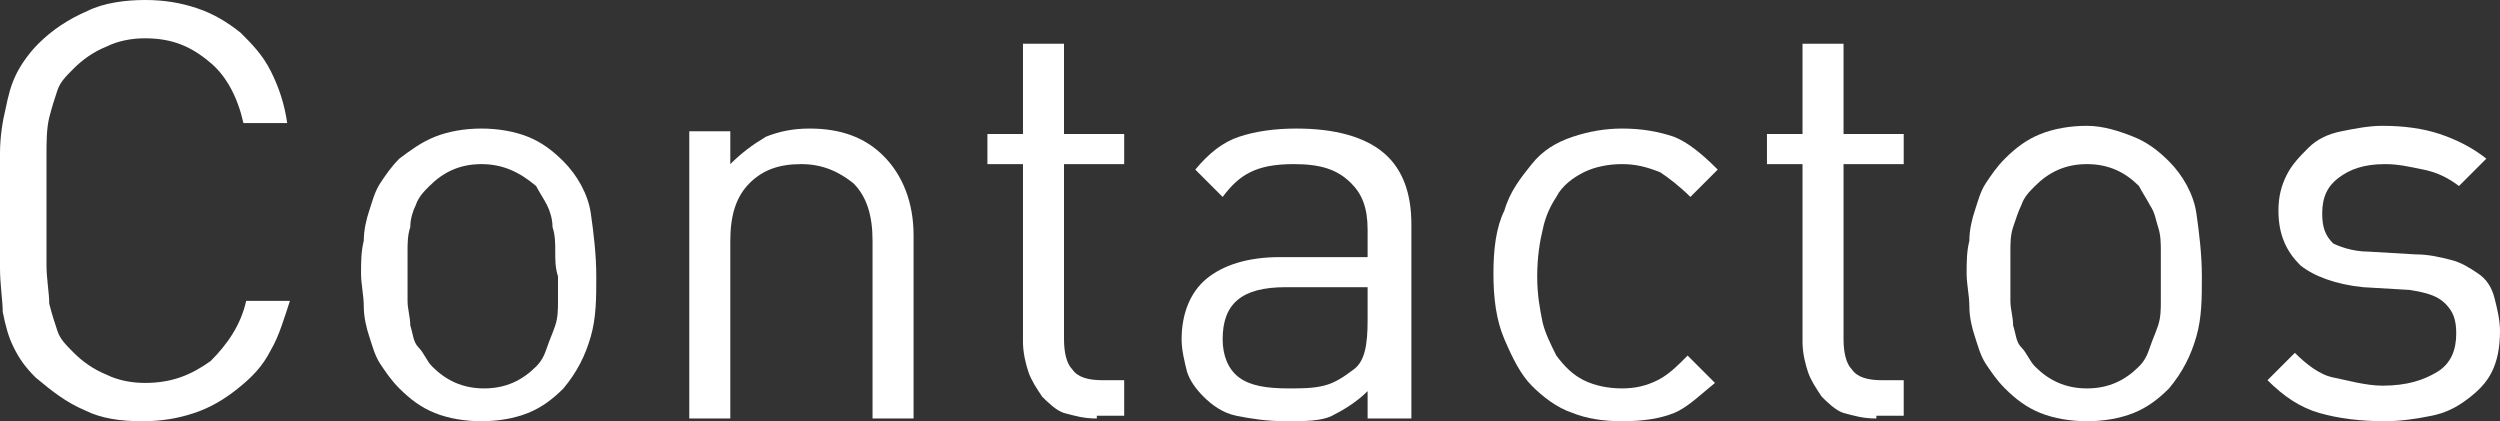 <!-- Generator: Adobe Illustrator 18.0.0, SVG Export Plug-In  -->
<svg version="1.1"
	 xmlns="http://www.w3.org/2000/svg" xmlns:xlink="http://www.w3.org/1999/xlink" xmlns:a="http://ns.adobe.com/AdobeSVGViewerExtensions/3.0/"
	 x="0px" y="0px" width="91.4px" height="15.4px" viewBox="0 0 91.4 15.4" enable-background="new 0 0 91.4 15.4"
	 xml:space="preserve">
<rect x="0" y="0" width="91.4" height="15.4" fill="#333333" stroke="none"/>
<defs>
</defs>
<g>
	<path fill="#FFFFFF" d="M9.9,12.8c-0.3,0.6-0.7,1-1.2,1.4c-0.5,0.4-1,0.7-1.6,0.9c-0.6,0.2-1.2,0.3-1.9,0.3c-0.8,0-1.5-0.1-2.1-0.4
		c-0.7-0.3-1.2-0.7-1.8-1.2c-0.4-0.4-0.6-0.7-0.8-1.1c-0.2-0.4-0.3-0.8-0.4-1.3C0.1,11,0,10.4,0,9.8c0-0.6,0-1.3,0-2.1
		c0-0.8,0-1.5,0-2.1C0,5,0.1,4.4,0.2,4c0.1-0.5,0.2-0.9,0.4-1.3c0.2-0.4,0.5-0.8,0.8-1.1c0.5-0.5,1.1-0.9,1.8-1.2
		C3.8,0.1,4.6,0,5.3,0C6,0,6.6,0.1,7.2,0.3c0.6,0.2,1.1,0.5,1.6,0.9C9.2,1.6,9.6,2,9.9,2.6c0.3,0.6,0.5,1.2,0.6,1.9H8.9
		C8.7,3.6,8.3,2.8,7.7,2.3C7,1.7,6.3,1.4,5.3,1.4c-0.5,0-1,0.1-1.4,0.3C3.4,1.9,3,2.2,2.7,2.5C2.4,2.8,2.2,3,2.1,3.3
		C2,3.6,1.9,3.9,1.8,4.3C1.7,4.7,1.7,5.2,1.7,5.7c0,0.5,0,1.2,0,2c0,0.8,0,1.5,0,2s0.1,1,0.1,1.4c0.1,0.4,0.2,0.7,0.3,1
		c0.1,0.3,0.3,0.5,0.6,0.8c0.3,0.3,0.7,0.6,1.2,0.8C4.3,13.9,4.8,14,5.3,14c1,0,1.7-0.3,2.4-0.8c0.6-0.6,1.1-1.3,1.3-2.2h1.6
		C10.4,11.6,10.2,12.3,9.9,12.8z"/>
	<path fill="#FFFFFF" d="M21.6,12.3c-0.2,0.7-0.5,1.3-1,1.9c-0.4,0.4-0.8,0.7-1.3,0.9s-1.1,0.3-1.7,0.3s-1.2-0.1-1.7-0.3
		s-0.9-0.5-1.3-0.9c-0.3-0.3-0.5-0.6-0.7-0.9c-0.2-0.3-0.3-0.7-0.4-1c-0.1-0.3-0.2-0.7-0.2-1.1c0-0.4-0.1-0.8-0.1-1.2
		c0-0.4,0-0.8,0.1-1.2c0-0.4,0.1-0.8,0.2-1.1c0.1-0.3,0.2-0.7,0.4-1s0.4-0.6,0.7-0.9C15,5.5,15.4,5.2,15.9,5
		c0.5-0.2,1.1-0.3,1.7-0.3s1.2,0.1,1.7,0.3c0.5,0.2,0.9,0.5,1.3,0.9c0.5,0.5,0.9,1.2,1,1.9s0.2,1.5,0.2,2.3S21.8,11.6,21.6,12.3z
		 M20.3,9.2c0-0.3,0-0.6-0.1-0.9C20.2,8,20.1,7.7,20,7.5c-0.1-0.2-0.3-0.5-0.4-0.7C19,6.3,18.4,6,17.6,6c-0.8,0-1.4,0.3-1.9,0.8
		c-0.2,0.2-0.4,0.4-0.5,0.7C15.1,7.7,15,8,15,8.3c-0.1,0.3-0.1,0.6-0.1,0.9c0,0.3,0,0.6,0,0.9c0,0.3,0,0.6,0,0.9
		c0,0.3,0.1,0.6,0.1,0.9c0.1,0.3,0.1,0.6,0.3,0.8s0.3,0.5,0.5,0.7c0.5,0.5,1.1,0.8,1.9,0.8c0.8,0,1.4-0.3,1.9-0.8
		c0.2-0.2,0.3-0.4,0.4-0.7c0.1-0.3,0.2-0.5,0.3-0.8c0.1-0.3,0.1-0.6,0.1-0.9c0-0.3,0-0.6,0-0.9C20.3,9.8,20.3,9.5,20.3,9.2z"/>
	<path fill="#FFFFFF" d="M31.9,15.3V8.8c0-0.9-0.2-1.6-0.7-2.1C30.7,6.3,30.1,6,29.3,6c-0.8,0-1.4,0.2-1.9,0.7s-0.7,1.2-0.7,2.1v6.5
		h-1.5V4.8h1.5V6c0.4-0.4,0.8-0.7,1.3-1c0.5-0.2,1-0.3,1.6-0.3c1.1,0,2,0.3,2.7,1c0.7,0.7,1.1,1.7,1.1,2.9v6.7H31.9z"/>
	<path fill="#FFFFFF" d="M40.1,15.3c-0.5,0-0.8-0.1-1.2-0.2c-0.3-0.1-0.6-0.4-0.8-0.6c-0.2-0.3-0.4-0.6-0.5-0.9s-0.2-0.7-0.2-1.1V6
		h-1.3V4.9h1.3V1.6h1.5v3.3h2.2V6h-2.2v6.4c0,0.5,0.1,0.9,0.3,1.1c0.2,0.3,0.6,0.4,1.1,0.4h0.8v1.3H40.1z"/>
	<path fill="#FFFFFF" d="M50,15.3v-1c-0.4,0.4-0.9,0.7-1.3,0.9s-1,0.2-1.7,0.2c-0.7,0-1.3-0.1-1.8-0.2c-0.5-0.1-0.9-0.4-1.2-0.7
		c-0.3-0.3-0.5-0.6-0.6-0.9c-0.1-0.4-0.2-0.8-0.2-1.2c0-0.9,0.3-1.7,0.9-2.2c0.6-0.5,1.5-0.8,2.7-0.8H50v-1c0-0.8-0.2-1.3-0.6-1.7
		C48.9,6.2,48.3,6,47.3,6c-0.7,0-1.2,0.1-1.6,0.3c-0.4,0.2-0.7,0.5-1,0.9l-1-1c0.5-0.6,1-1,1.6-1.2c0.6-0.2,1.3-0.3,2.1-0.3
		c1.4,0,2.5,0.3,3.2,0.9c0.7,0.6,1,1.5,1,2.6v7.1H50z M50,10.5H47c-1.6,0-2.3,0.6-2.3,1.9c0,0.6,0.2,1.1,0.6,1.4s1,0.4,1.8,0.4
		c0.5,0,0.9,0,1.3-0.1c0.4-0.1,0.7-0.3,1.1-0.6c0.4-0.3,0.5-0.9,0.5-1.8V10.5z"/>
	<path fill="#FFFFFF" d="M61.2,15.1c-0.5,0.2-1.1,0.3-1.9,0.3c-0.7,0-1.3-0.1-1.8-0.3c-0.6-0.2-1.1-0.6-1.5-1s-0.7-1-1-1.7
		s-0.4-1.5-0.4-2.4s0.1-1.7,0.4-2.3C55.2,7,55.6,6.5,56,6s0.9-0.8,1.5-1c0.6-0.2,1.2-0.3,1.8-0.3c0.7,0,1.3,0.1,1.9,0.3
		c0.5,0.2,1,0.6,1.6,1.2l-1,1c-0.4-0.4-0.8-0.7-1.1-0.9C60.2,6.1,59.8,6,59.3,6c-0.5,0-1,0.1-1.4,0.3c-0.4,0.2-0.8,0.5-1,0.9
		c-0.2,0.3-0.4,0.7-0.5,1.2c-0.1,0.4-0.2,1-0.2,1.7c0,0.7,0.1,1.2,0.2,1.7c0.1,0.4,0.3,0.8,0.5,1.2c0.3,0.4,0.6,0.7,1,0.9
		s0.9,0.3,1.4,0.3c0.5,0,0.9-0.1,1.3-0.3c0.4-0.2,0.7-0.5,1.1-0.9l1,1C62.2,14.4,61.7,14.9,61.2,15.1z"/>
	<path fill="#FFFFFF" d="M68.6,15.3c-0.5,0-0.8-0.1-1.2-0.2c-0.3-0.1-0.6-0.4-0.8-0.6c-0.2-0.3-0.4-0.6-0.5-0.9s-0.2-0.7-0.2-1.1V6
		h-1.3V4.9h1.3V1.6h1.5v3.3h2.2V6h-2.2v6.4c0,0.5,0.1,0.9,0.3,1.1c0.2,0.3,0.6,0.4,1.1,0.4h0.8v1.3H68.6z"/>
	<path fill="#FFFFFF" d="M80.3,12.3c-0.2,0.7-0.5,1.3-1,1.9c-0.4,0.4-0.8,0.7-1.3,0.9s-1.1,0.3-1.7,0.3s-1.2-0.1-1.7-0.3
		s-0.9-0.5-1.3-0.9c-0.3-0.3-0.5-0.6-0.7-0.9c-0.2-0.3-0.3-0.7-0.4-1c-0.1-0.3-0.2-0.7-0.2-1.1c0-0.4-0.1-0.8-0.1-1.2
		c0-0.4,0-0.8,0.1-1.2c0-0.4,0.1-0.8,0.2-1.1c0.1-0.3,0.2-0.7,0.4-1s0.4-0.6,0.7-0.9c0.4-0.4,0.8-0.7,1.3-0.9
		c0.5-0.2,1.1-0.3,1.7-0.3S77.5,4.8,78,5c0.5,0.2,0.9,0.5,1.3,0.9c0.5,0.5,0.9,1.2,1,1.9s0.2,1.5,0.2,2.3S80.5,11.6,80.3,12.3z
		 M79,9.2c0-0.3,0-0.6-0.1-0.9c-0.1-0.3-0.1-0.5-0.3-0.8c-0.1-0.2-0.3-0.5-0.4-0.7C77.7,6.3,77.1,6,76.3,6c-0.8,0-1.4,0.3-1.9,0.8
		C74.2,7,74,7.2,73.9,7.5c-0.1,0.2-0.2,0.5-0.3,0.8c-0.1,0.3-0.1,0.6-0.1,0.9c0,0.3,0,0.6,0,0.9c0,0.3,0,0.6,0,0.9
		c0,0.3,0.1,0.6,0.1,0.9c0.1,0.3,0.1,0.6,0.3,0.8s0.3,0.5,0.5,0.7c0.5,0.5,1.1,0.8,1.9,0.8c0.8,0,1.4-0.3,1.9-0.8
		c0.2-0.2,0.3-0.4,0.4-0.7c0.1-0.3,0.2-0.5,0.3-0.8c0.1-0.3,0.1-0.6,0.1-0.9c0-0.3,0-0.6,0-0.9C79,9.8,79,9.5,79,9.2z"/>
	<path fill="#FFFFFF" d="M91.1,13.6c-0.2,0.4-0.5,0.7-0.9,1c-0.4,0.3-0.8,0.5-1.3,0.6s-1.1,0.2-1.7,0.2c-0.9,0-1.7-0.1-2.4-0.3
		c-0.7-0.2-1.3-0.6-1.9-1.2l1-1c0.4,0.4,0.9,0.8,1.4,0.9s1.2,0.3,1.8,0.3c0.9,0,1.5-0.2,2-0.5s0.7-0.8,0.7-1.4
		c0-0.5-0.1-0.8-0.4-1.1c-0.3-0.3-0.7-0.4-1.3-0.5l-1.7-0.1c-1-0.1-1.8-0.4-2.3-0.8c-0.5-0.5-0.8-1.1-0.8-2c0-0.5,0.1-0.9,0.3-1.3
		c0.2-0.4,0.5-0.7,0.8-1s0.7-0.5,1.2-0.6c0.5-0.1,1-0.2,1.5-0.2c0.8,0,1.5,0.1,2.1,0.3c0.6,0.2,1.2,0.5,1.7,0.9l-1,1
		c-0.4-0.3-0.8-0.5-1.3-0.6S87.7,6,87.2,6c-0.8,0-1.3,0.2-1.7,0.5s-0.6,0.7-0.6,1.3c0,0.5,0.1,0.8,0.4,1.1C85.5,9,86,9.2,86.6,9.2
		l1.7,0.1c0.5,0,0.9,0.1,1.3,0.2c0.4,0.1,0.7,0.3,1,0.5c0.3,0.2,0.5,0.5,0.6,0.9s0.2,0.8,0.2,1.2C91.4,12.7,91.3,13.2,91.1,13.6z"/>
</g>
</svg>